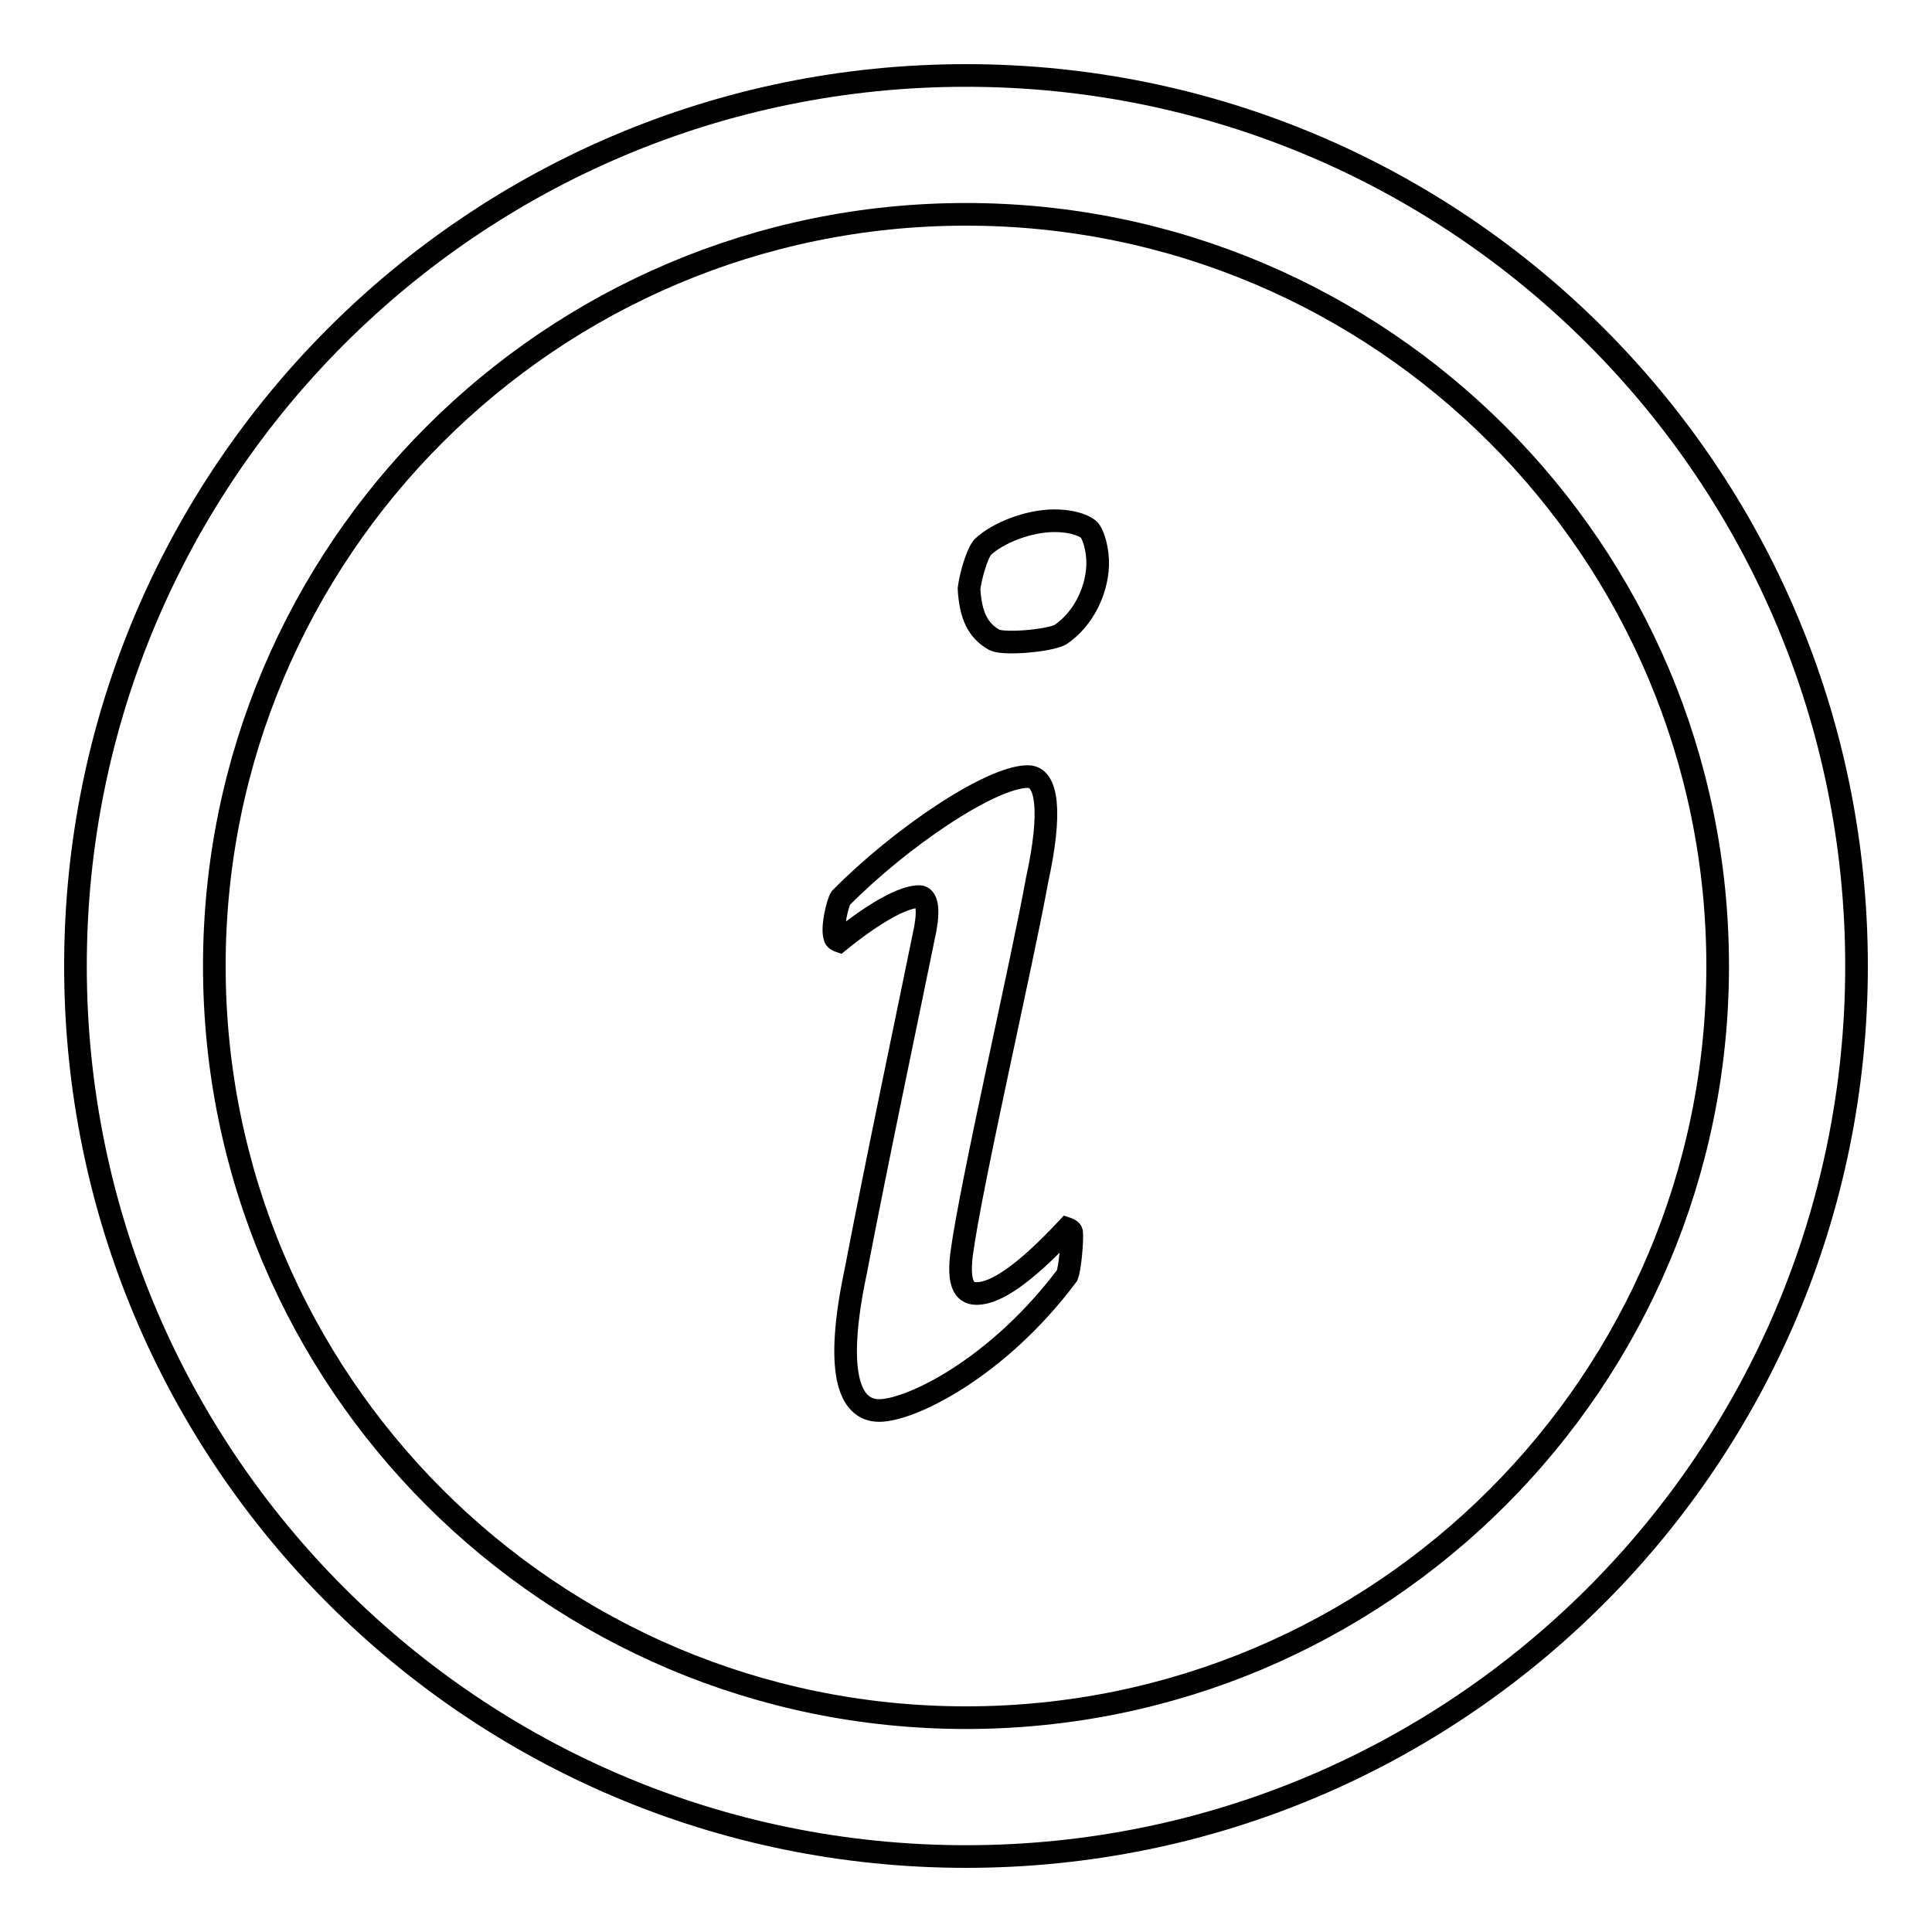 <?xml version="1.0" encoding="utf-8"?>
<!-- Svg Vector Icons : http://www.onlinewebfonts.com/icon -->
<!DOCTYPE svg PUBLIC "-//W3C//DTD SVG 1.1//EN" "http://www.w3.org/Graphics/SVG/1.1/DTD/svg11.dtd">
<svg version="1.1" xmlns="http://www.w3.org/2000/svg" xmlns:xlink="http://www.w3.org/1999/xlink" x="0px" y="0px" viewBox="0 0 256 256" enable-background="new 0 0 256 256" xml:space="preserve">
<g><g><g><g><path stroke-width="3" fill-opacity="0" stroke="#000000"  d="M141.4,162.8c-5.7,6.1-9.5,8.6-12,8.6c-1.8,0-2.4-1.6-2-5.1c1.2-9.2,8.1-39,10-49.6c2-9.1,1.4-13.8-1.2-13.8c-4.9,0-16.9,8.1-24.8,16.1c-0.4,0.6-1.2,3.9-0.8,5.1c0,0.4,0.6,0.6,0.6,0.6c4.7-3.8,8.5-5.9,10.6-5.9c1,0,1.3,1.6,0.8,4.3c-2.4,11.8-6.3,30.2-9.2,45.3c-2.8,13.2-1,18.5,3.1,18.5s15.6-5.5,24.9-17.9c0.4-1,0.7-4.7,0.6-5.7C142,163,141.4,162.8,141.4,162.8z"/><path stroke-width="3" fill-opacity="0" stroke="#000000"  d="M139.7,69c-3.4,0-7.5,1.6-9.5,3.5c-0.8,1-1.6,3.9-1.8,5.5c0.2,3.6,1.2,5.5,3.2,6.7c1,0.8,7.5,0.2,8.9-0.6c2.4-1.6,4.5-4.7,4.9-8.5c0.2-1.8-0.2-4.1-1-5.3C144,69.8,142.4,69,139.7,69z"/><path stroke-width="3" fill-opacity="0" stroke="#000000"  d="M128,10C62.8,10,10,62.8,10,128c0,65.2,52.8,118,118,118c65.2,0,118-52.8,118-118C246,62.8,193.2,10,128,10z M128,227.6c-55,0-99.6-44.6-99.6-99.6S73,28.4,128,28.4S227.6,73,227.6,128S183,227.6,128,227.6z"/></g></g><g></g><g></g><g></g><g></g><g></g><g></g><g></g><g></g><g></g><g></g><g></g><g></g><g></g><g></g><g></g></g></g>
</svg>
